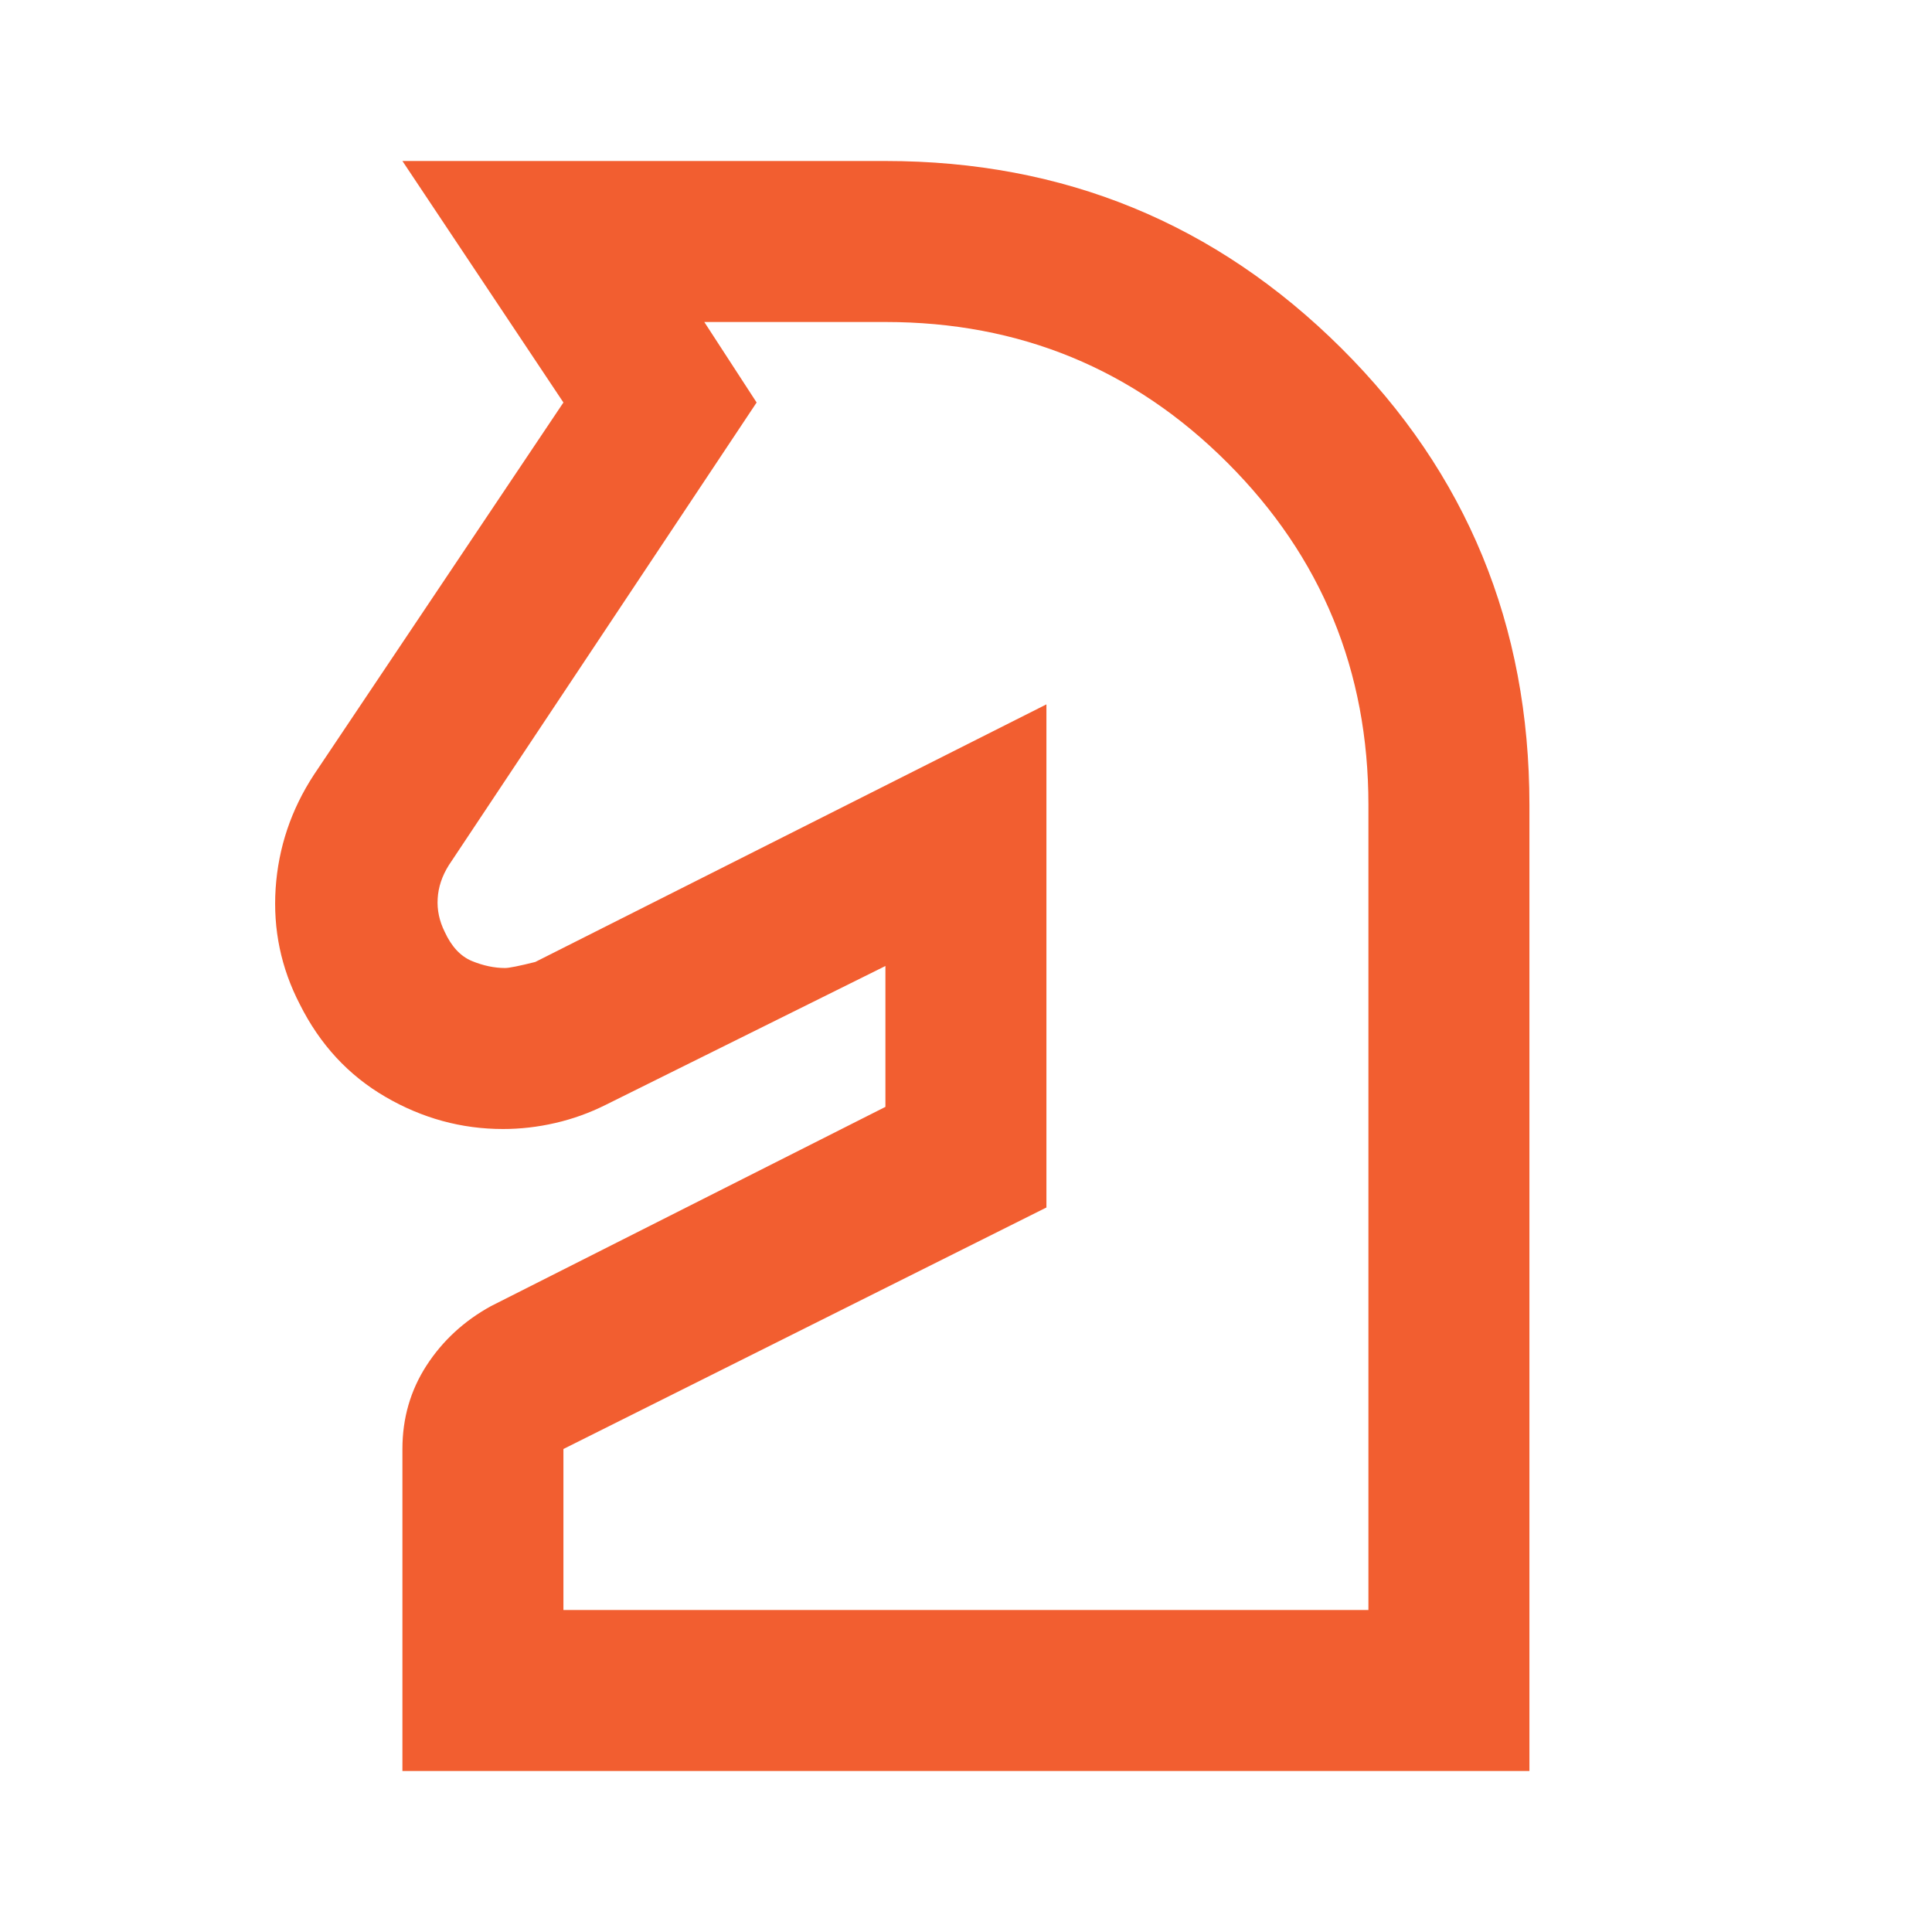 <svg width="24" height="24" viewBox="0 0 24 24" fill="none" xmlns="http://www.w3.org/2000/svg">
<path d="M4.999 22V18C4.999 17.617 5.099 17.271 5.299 16.962C5.499 16.654 5.766 16.408 6.099 16.225L10.999 13.75V12L7.524 13.725C7.324 13.825 7.116 13.9 6.899 13.95C6.683 14 6.466 14.025 6.249 14.025C5.733 14.025 5.245 13.892 4.787 13.625C4.328 13.358 3.974 12.975 3.724 12.475C3.491 12.025 3.391 11.546 3.424 11.037C3.458 10.529 3.616 10.058 3.899 9.625L6.999 5L4.999 2H10.999C13.216 2 15.103 2.775 16.662 4.325C18.22 5.875 18.999 7.767 18.999 10V22H4.999ZM6.999 20H16.999V10C16.999 8.333 16.416 6.917 15.249 5.75C14.083 4.583 12.666 4 10.999 4H8.749L9.399 5L5.574 10.75C5.491 10.883 5.445 11.021 5.437 11.162C5.428 11.304 5.458 11.442 5.524 11.575C5.608 11.758 5.72 11.879 5.862 11.938C6.003 11.996 6.141 12.025 6.274 12.025C6.324 12.025 6.449 12 6.649 11.95L12.999 8.75V15L6.999 18V20Z" fill="#F25E30"/>
</svg>
